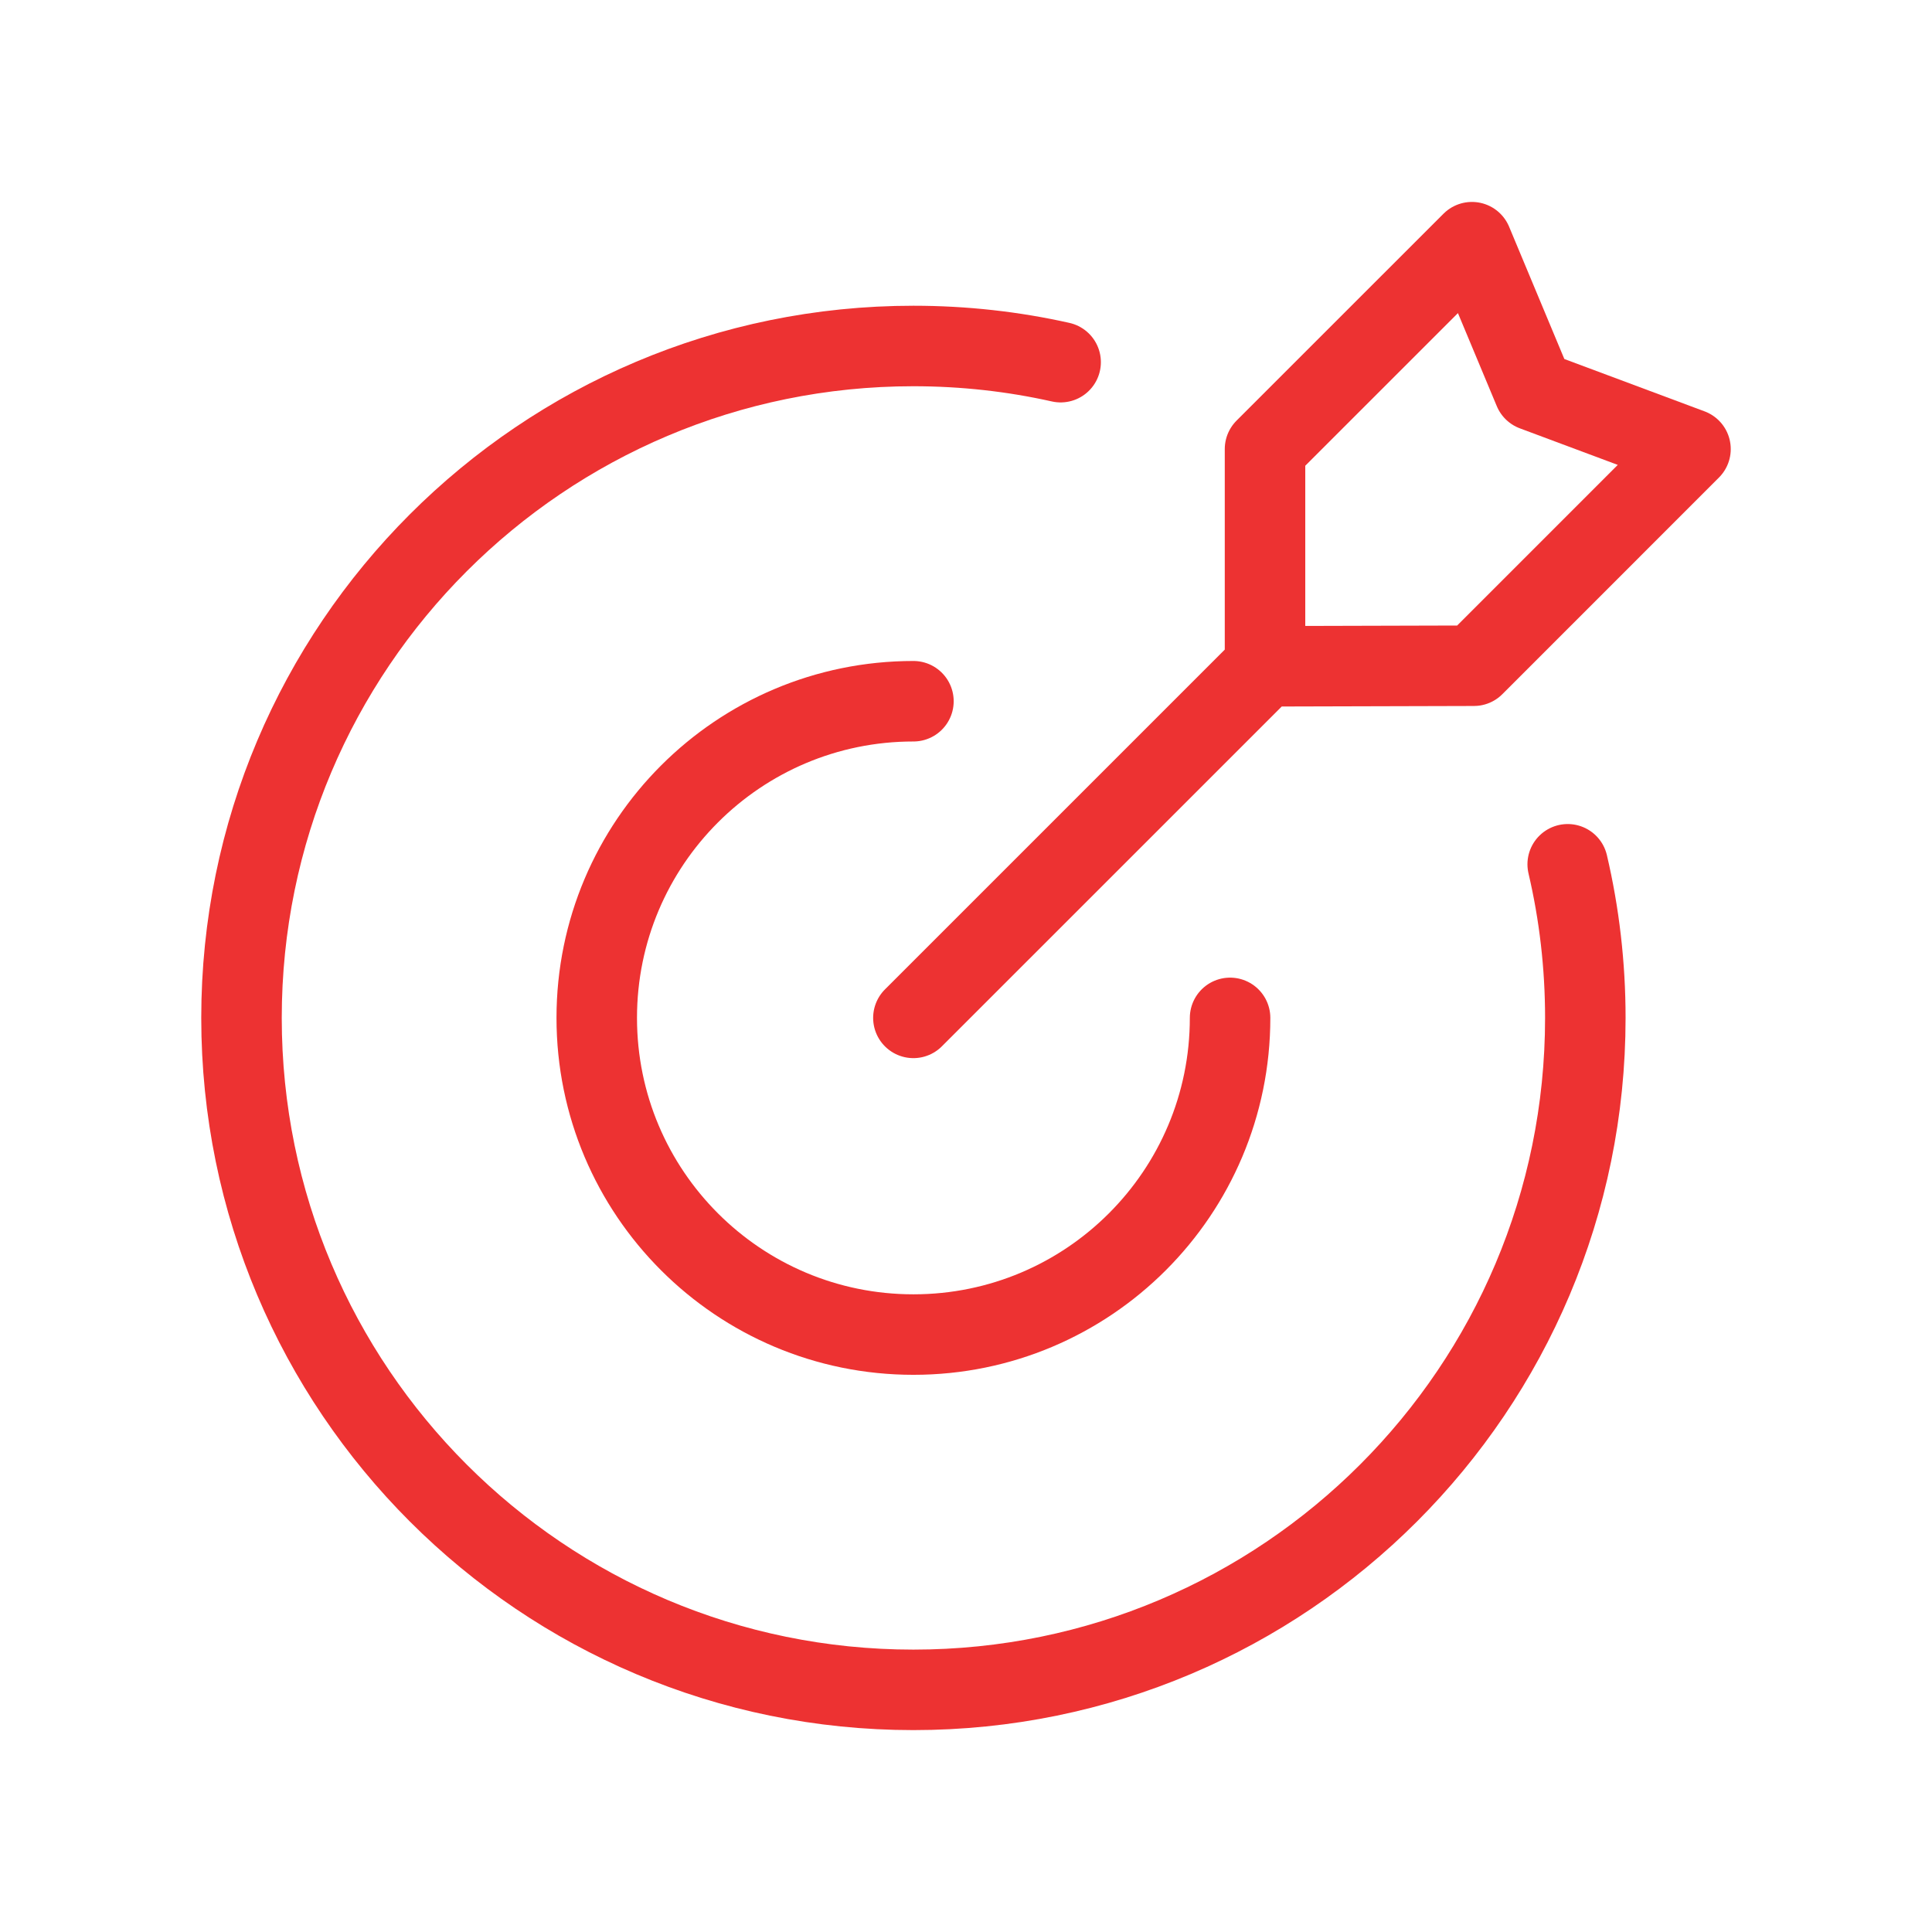 <svg width="48" height="48" viewBox="0 0 48 48" fill="none" xmlns="http://www.w3.org/2000/svg">
<path d="M38.949 21.473C39.236 22.698 39.387 23.976 39.387 25.29C39.387 34.509 31.914 41.984 22.693 41.984C13.473 41.984 6 34.509 6 25.29C6 16.07 13.474 8.596 22.693 8.596C23.95 8.596 25.174 8.734 26.351 8.998" stroke="#ED3232" stroke-width="2" stroke-linecap="round" stroke-linejoin="round"/>
<path d="M30.561 25.289C30.561 29.635 27.039 33.157 22.694 33.157C18.348 33.157 14.826 29.635 14.826 25.289C14.826 20.944 18.348 17.422 22.694 17.422" stroke="#ED3232" stroke-width="2" stroke-linecap="round" stroke-linejoin="round"/>
<path d="M22.693 25.289L31.429 16.554V11.157L36.57 6.017L38.11 9.705L42 11.157L36.618 16.54L31.429 16.554" stroke="#ED3232" stroke-width="2" stroke-linecap="round" stroke-linejoin="round"/>
</svg>
